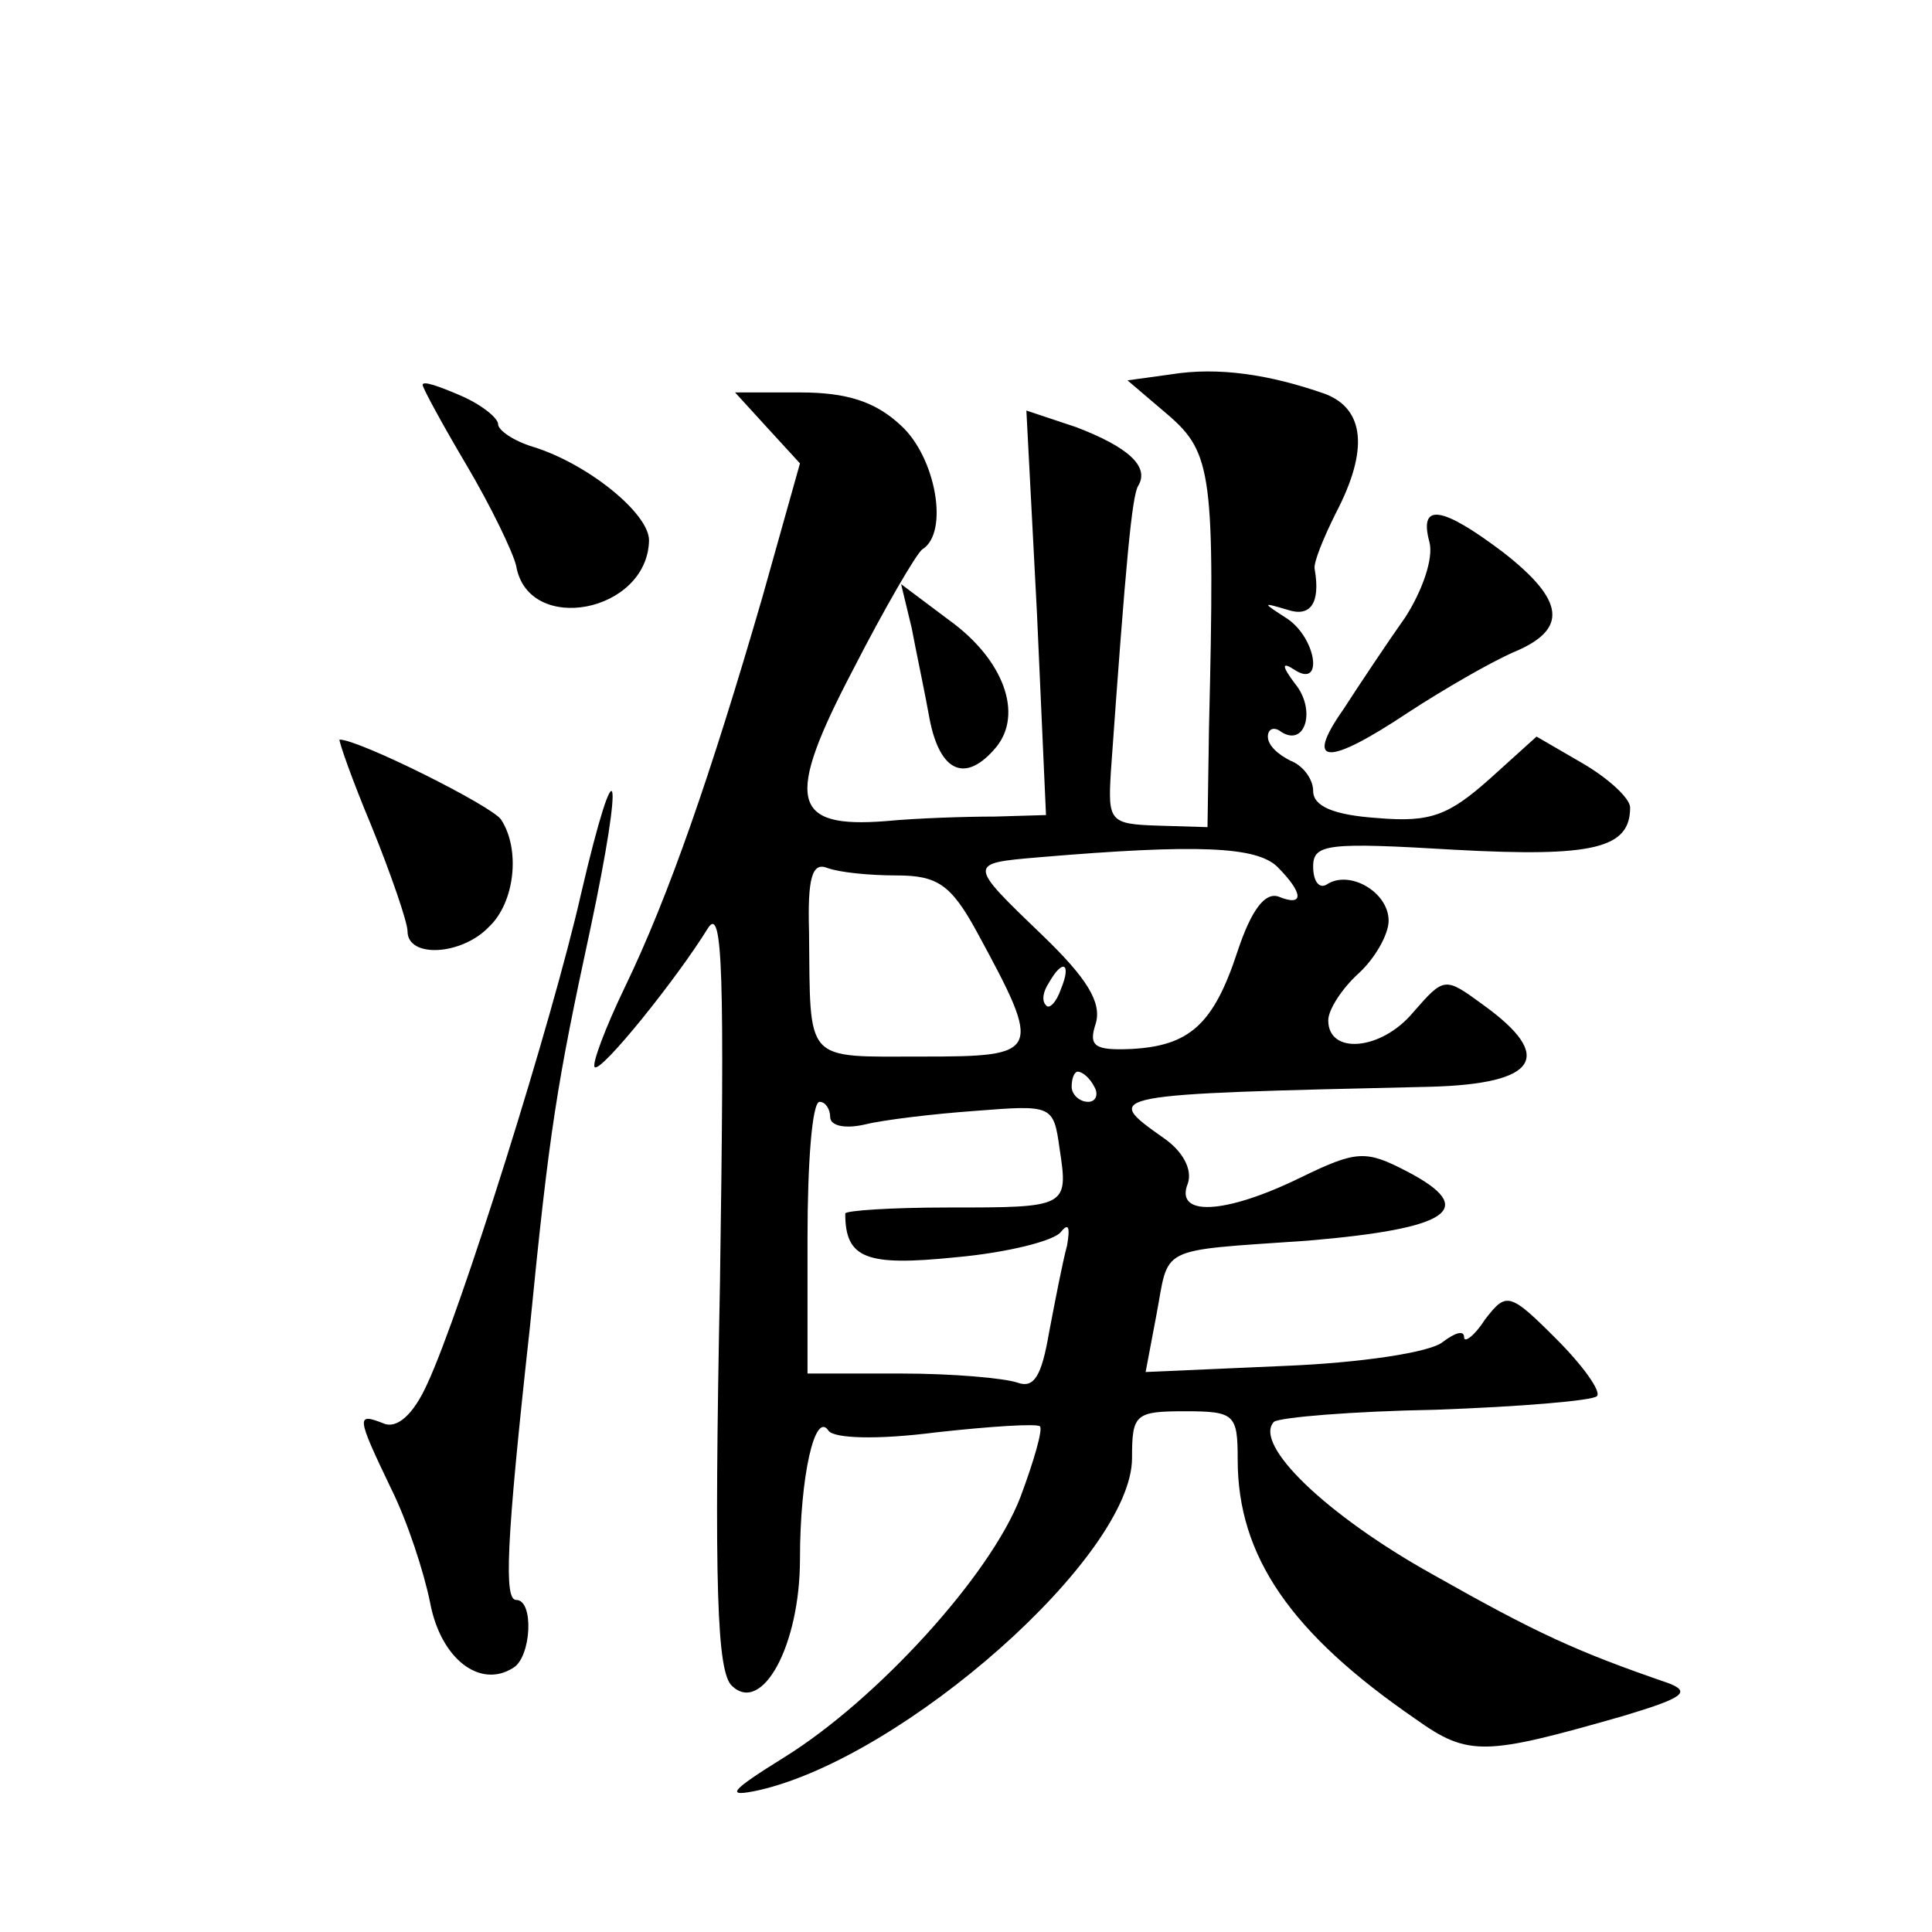 <?xml version="1.0" standalone="no"?>
<!DOCTYPE svg PUBLIC "-//W3C//DTD SVG 20010904//EN"
 "http://www.w3.org/TR/2001/REC-SVG-20010904/DTD/svg10.dtd">
<svg version="1.0" xmlns="http://www.w3.org/2000/svg"
 width="128pt" height="128pt" viewBox="0 0 128 128"
 preserveAspectRatio="xMidYMid meet">
<g transform="translate(0,128) scale(0.1,-0.1)"
fill="#0" stroke="none">
<path d="M776 1032 l-29 -4 27 -23 c29 -25 31 -40 27 -207 l-1 -66 -33 1 c-32 1
-33 3 -31 36 10 141 14 182 18 189 8 13 -7 26 -41 39 l-33 11 7 -134 6 -134 -34
-1 c-19 0 -51 -1 -72 -3 -63 -5 -67 14 -22 100 21 41 42 77 46 80 18 11 9 61 -14
82 -17 16 -36 22 -67 22 l-43 0 21 -23 22 -24 -25 -89 c-34 -117 -62 -198 -91 -258
-13 -27 -22 -51 -20 -53 4 -4 54 58 75 92 10 16 11 -32 8 -235 -4 -202 -2 -258
8 -267 20 -19 45 27 45 84 0 55 10 99 19 85 4 -5 32 -6 71 -1 36 4 67 6 69 4 2
-2 -4 -23 -13 -47 -20 -52 -95 -134 -156 -172 -37 -23 -40 -27 -17 -22 96 22 247
155 247 220 0 29 2 31 35 31 33 0 35 -2 35 -32 0 -64 35 -115 118 -172 35 -25 46
-24 137 2 40 12 46 16 30 22 -61 21 -87 33 -156 72 -70 39 -119 86 -105 101 4 3
52 7 107 8 56 2 104 6 107 9 3 3 -9 20 -27 38 -31 31 -33 31 -47 13 -7 -11 -14
-16 -14 -12 0 5 -6 3 -14 -3 -8 -7 -55 -14 -106 -16 l-91 -4 7 37 c9 47 -1 43 100
50 95 8 114 21 66 46 -27 14 -33 14 -70 -4 -51 -25 -84 -26 -75 -4 3 9 -3 21 -16
30 -41 29 -41 29 177 34 71 2 82 20 35 54 -26 19 -26 19 -47 -5 -21 -25 -56 -28
-56 -5 0 7 9 21 20 31 11 10 20 26 20 35 0 19 -26 34 -41 24 -5 -3 -9 2 -9 12 0
15 10 16 94 11 92 -5 116 1 116 28 0 6 -14 19 -31 29 l-31 18 -31 -28 c-27 -24
-39 -29 -74 -26 -30 2 -43 8 -43 18 0 8 -7 17 -15 20 -8 4 -15 10 -15 16 0 5 4
7 9 3 16 -10 23 15 9 32 -9 12 -9 15 0 9 19 -12 14 21 -5 34 -17 11 -17 11 0 6
15 -5 22 4 18 27 -1 4 6 21 14 37 22 42 19 69 -7 79 -37 13 -71 18 -102 13z m70
-326 c18 -18 18 -27 1 -20 -9 3 -18 -9 -27 -36 -16 -49 -32 -63 -71 -65 -24 -1
-28 2 -23 17 4 14 -6 30 -35 58 -50 48 -50 48 -3 52 106 9 144 7 158 -6z m-252
-6 c27 0 36 -6 53 -37 44 -81 43 -83 -36 -83 -79 0 -74 -5 -75 83 -1 35 2 46 12
42 8 -3 28 -5 46 -5z m109 -75 c-3 -9 -8 -14 -10 -11 -3 3 -2 9 2 15 9 16 15 13
8 -4z m22 -65 c3 -5 1 -10 -4 -10 -6 0 -11 5 -11 10 0 6 2 10 4 10 3 0 8 -4 11
-10z m-175 -20 c0 -6 10 -8 23 -5 12 3 45 7 73 9 51 4 52 4 56 -25 6 -39 5 -39
-74 -39 -37 0 -68 -2 -68 -4 0 -30 14 -35 73 -29 34 3 66 11 70 17 5 6 6 3 4 -9
-3 -11 -8 -37 -12 -58 -5 -29 -10 -37 -21 -33 -9 3 -43 6 -77 6 l-62 0 0 90 c0
49 3 90 8 90 4 0 7 -5 7 -10z M280 1025 c0 -2 13 -26 29 -53 16 -27 31 -58 33 -67
8 -46 87 -31 88 17 0 18 -41 51 -77 62 -13 4 -23 11 -23 15 0 4 -11 13 -25 19 -14
6 -25 10 -25 7z M947 921 c3 -11 -5 -33 -16 -50 -12 -17 -30 -44 -41 -61 -26 -37
-11 -38 43 -2 23 15 54 33 70 40 36 15 34 34 -7 66 -41 31 -56 33 -49 7z M604 864
c3 -16 9 -44 12 -61 7 -35 24 -42 44 -18 18 22 5 58 -31 84 l-32 24 7 -29z M246
733 c13 -32 24 -64 24 -70 0 -18 36 -16 54 3 17 16 21 51 8 71 -6 9 -94 53 -107
53 -1 0 8 -26 21 -57z M385 688 c-19 -84 -80 -278 -102 -325 -9 -20 -20 -30 -29
-26 -18 7 -18 5 5 -43 11 -22 22 -56 26 -76 7 -37 33 -57 55 -43 12 7 14 45 2 45
-8 0 -7 35 9 180 13 132 18 162 40 264 23 108 18 127 -6 24z"/>
</g>
</svg>
